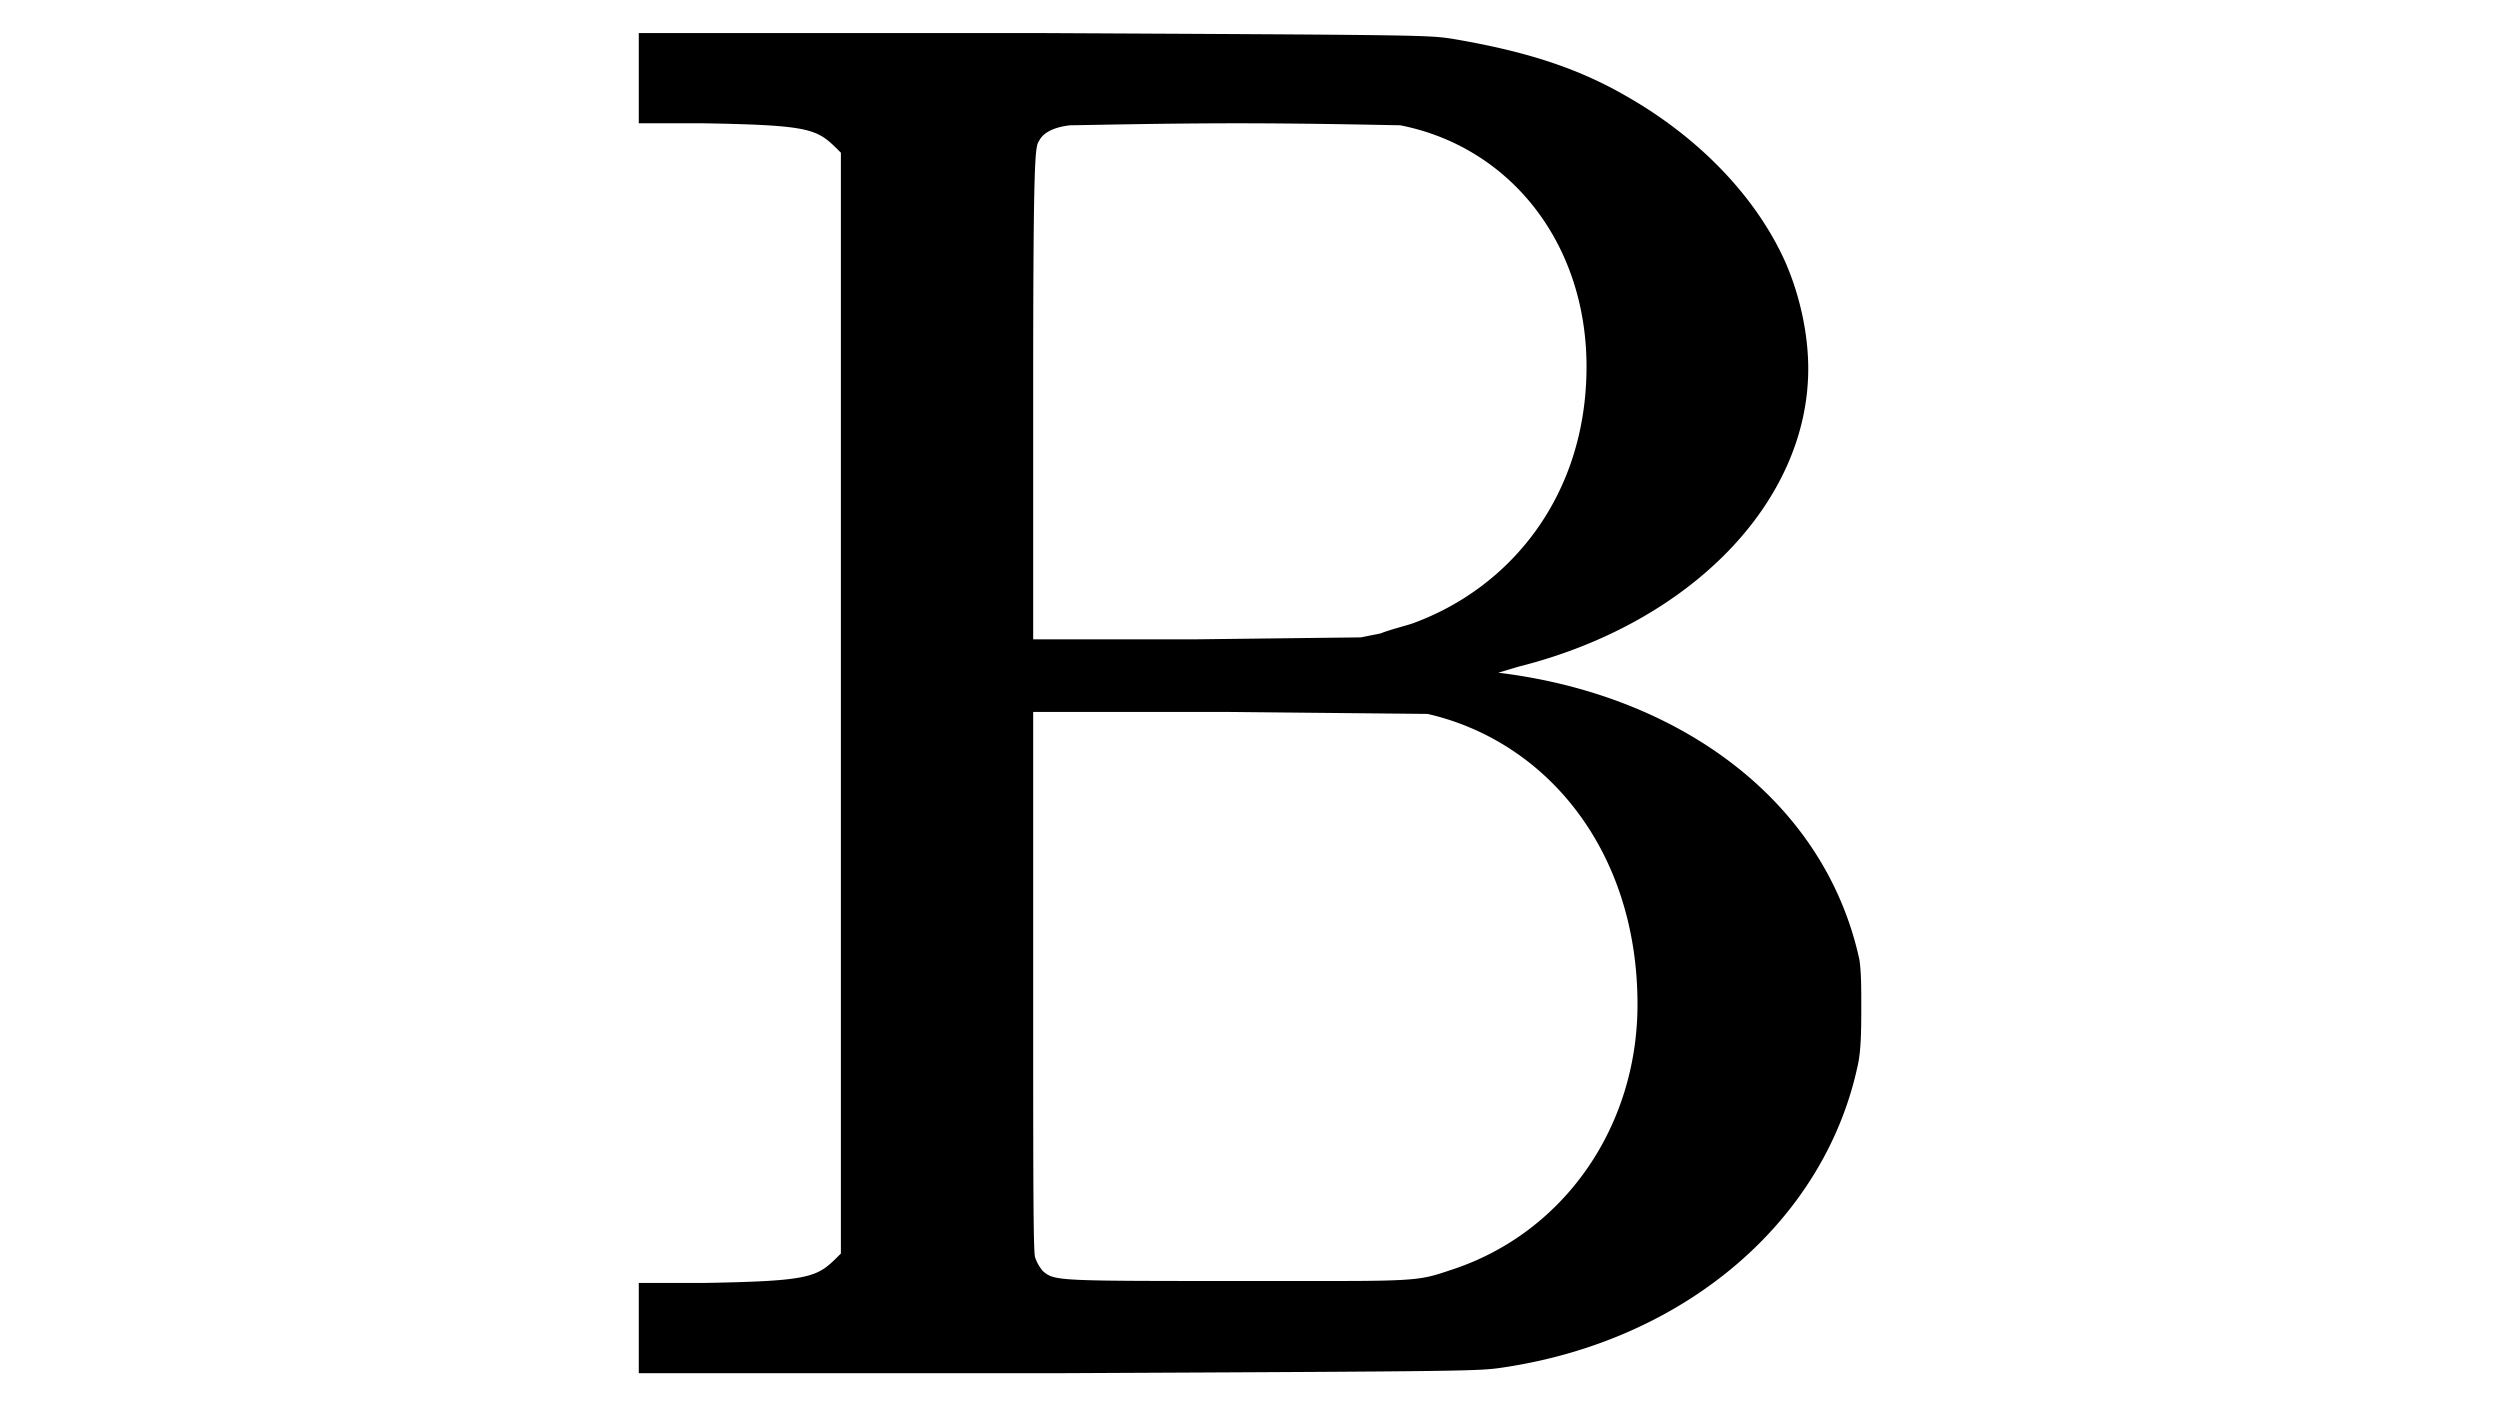 <svg id="图层_1" data-name="图层 1" xmlns="http://www.w3.org/2000/svg" viewBox="0 0 1920 1080"><path d="M540.31,94.69H490.58V25.37h302.9c301.39,1.51,302.9,1.51,322.49,4.52,52.75,9,93.43,21.1,132.61,43.7,55.76,31.65,99.46,76.86,122.07,126.59,12.06,27.12,18.08,57.26,18.08,82.88,0,102.48-90.41,195.91-223,229.06l-15.07,4.52c137.14,16.58,250.16,96.45,277.28,220,1.51,9,1.51,22.6,1.51,36.17,0,16.57,0,34.66-3,46.71-25.62,117.55-131.11,209.47-271.26,230.57-19.59,3-21.09,3-342.08,4.52H490.58V985.31h49.73c85.9-1.51,87.4-4.52,105.49-22.6V117.29C627.71,99.21,626.21,96.2,540.31,94.69Zm535,1.51c-6,0-64.8-1.51-125.08-1.51S831.15,96.2,822.11,96.2c-13.56,1.5-21.09,6-24.11,12-3,4.52-4.52,9-4.52,194.4V491H918.56l126.58-1.5,15.07-3c7.54-3,19.59-6,24.11-7.53,75.35-27.13,134.13-98,134.13-197.42C1218.45,186.62,1159.67,112.77,1075.28,96.2Zm21.1,452.09-152.2-1.51H793.48V753.24c0,146.17,0,209.47,1.51,212.48a32.21,32.21,0,0,0,6,10.55c9,7.53,10.54,7.53,150.69,7.53h73.84c66.31,0,67.82-1.5,90.42-9,85.9-28.63,141.66-110,141.66-203.44C1257.63,653.78,1188.31,569.39,1096.38,548.29Z"/></svg>